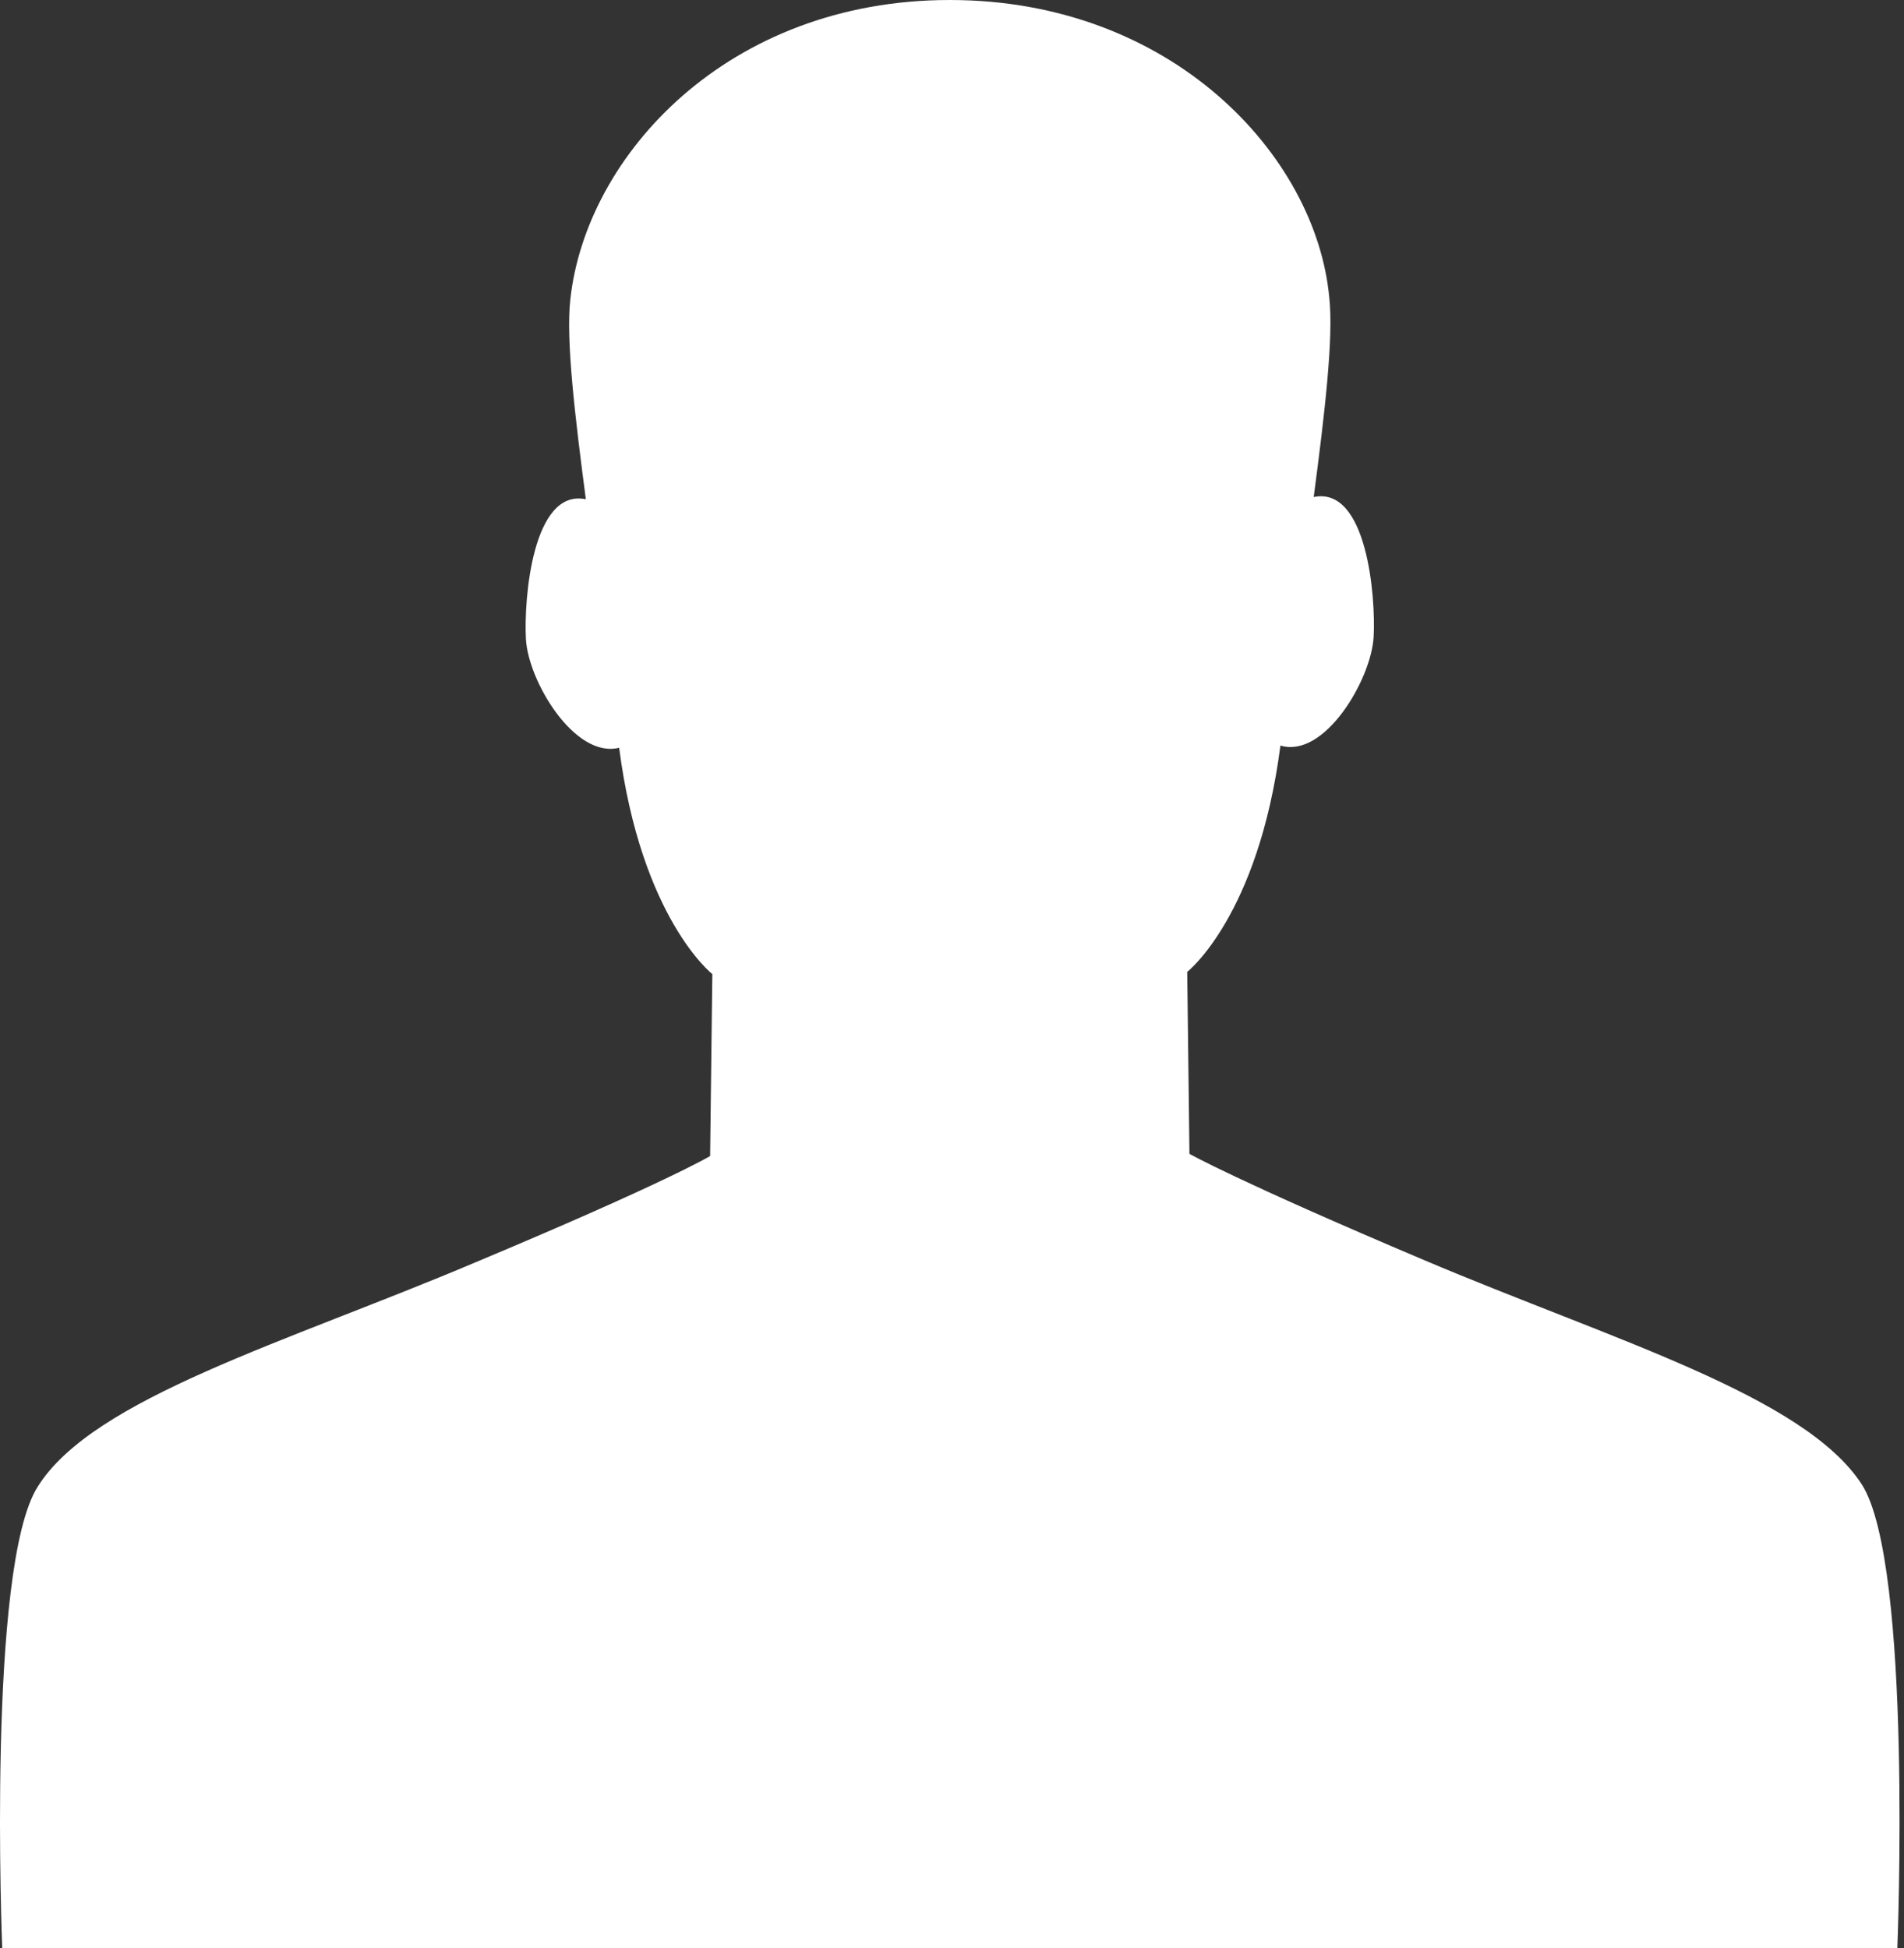 <?xml version="1.0" encoding="utf-8"?>
<!-- Generator: Adobe Illustrator 25.3.1, SVG Export Plug-In . SVG Version: 6.00 Build 0)  -->
<svg version="1.1" id="レイヤー_1" xmlns="http://www.w3.org/2000/svg" xmlns:xlink="http://www.w3.org/1999/xlink" x="0px"
	 y="0px" viewBox="0 0 85.8 87.8" style="enable-background:new 0 0 85.8 87.8;" xml:space="preserve">
<rect x="0" y="0" width="85.8" height="87.8" fill="#333333" stroke="none"/>
<style type="text/css">
	.st0{fill:#FFFFFF;}
</style>
<path class="st0" d="M83.9,66.9c-2.6-4-11.2-6.5-19.7-10.1c-8.5-3.6-10.6-4.8-10.6-4.8l-0.1-8.2c0,0,3.2-2.5,4.2-10.2
	c2,0.6,4.1-3,4.2-4.9c0.1-1.8-0.3-6.8-2.7-6.3c0.5-3.8,0.9-7.2,0.7-9C59.3,7,52.8,0,42.8,0C32.8,0,26.4,7,25.7,13.5
	c-0.2,1.8,0.2,5.2,0.7,9C24,22,23.6,27,23.7,28.8c0.1,1.9,2.2,5.4,4.2,4.9c1,7.7,4.2,10.2,4.2,10.2L32,52.1c0,0-2,1.2-10.6,4.8
	c-8.5,3.6-17.2,6.1-19.7,10.1c-2.3,3.6-1.6,20.8-1.6,20.8h85.4C85.5,87.8,86.2,70.5,83.9,66.9z"/>
</svg>
